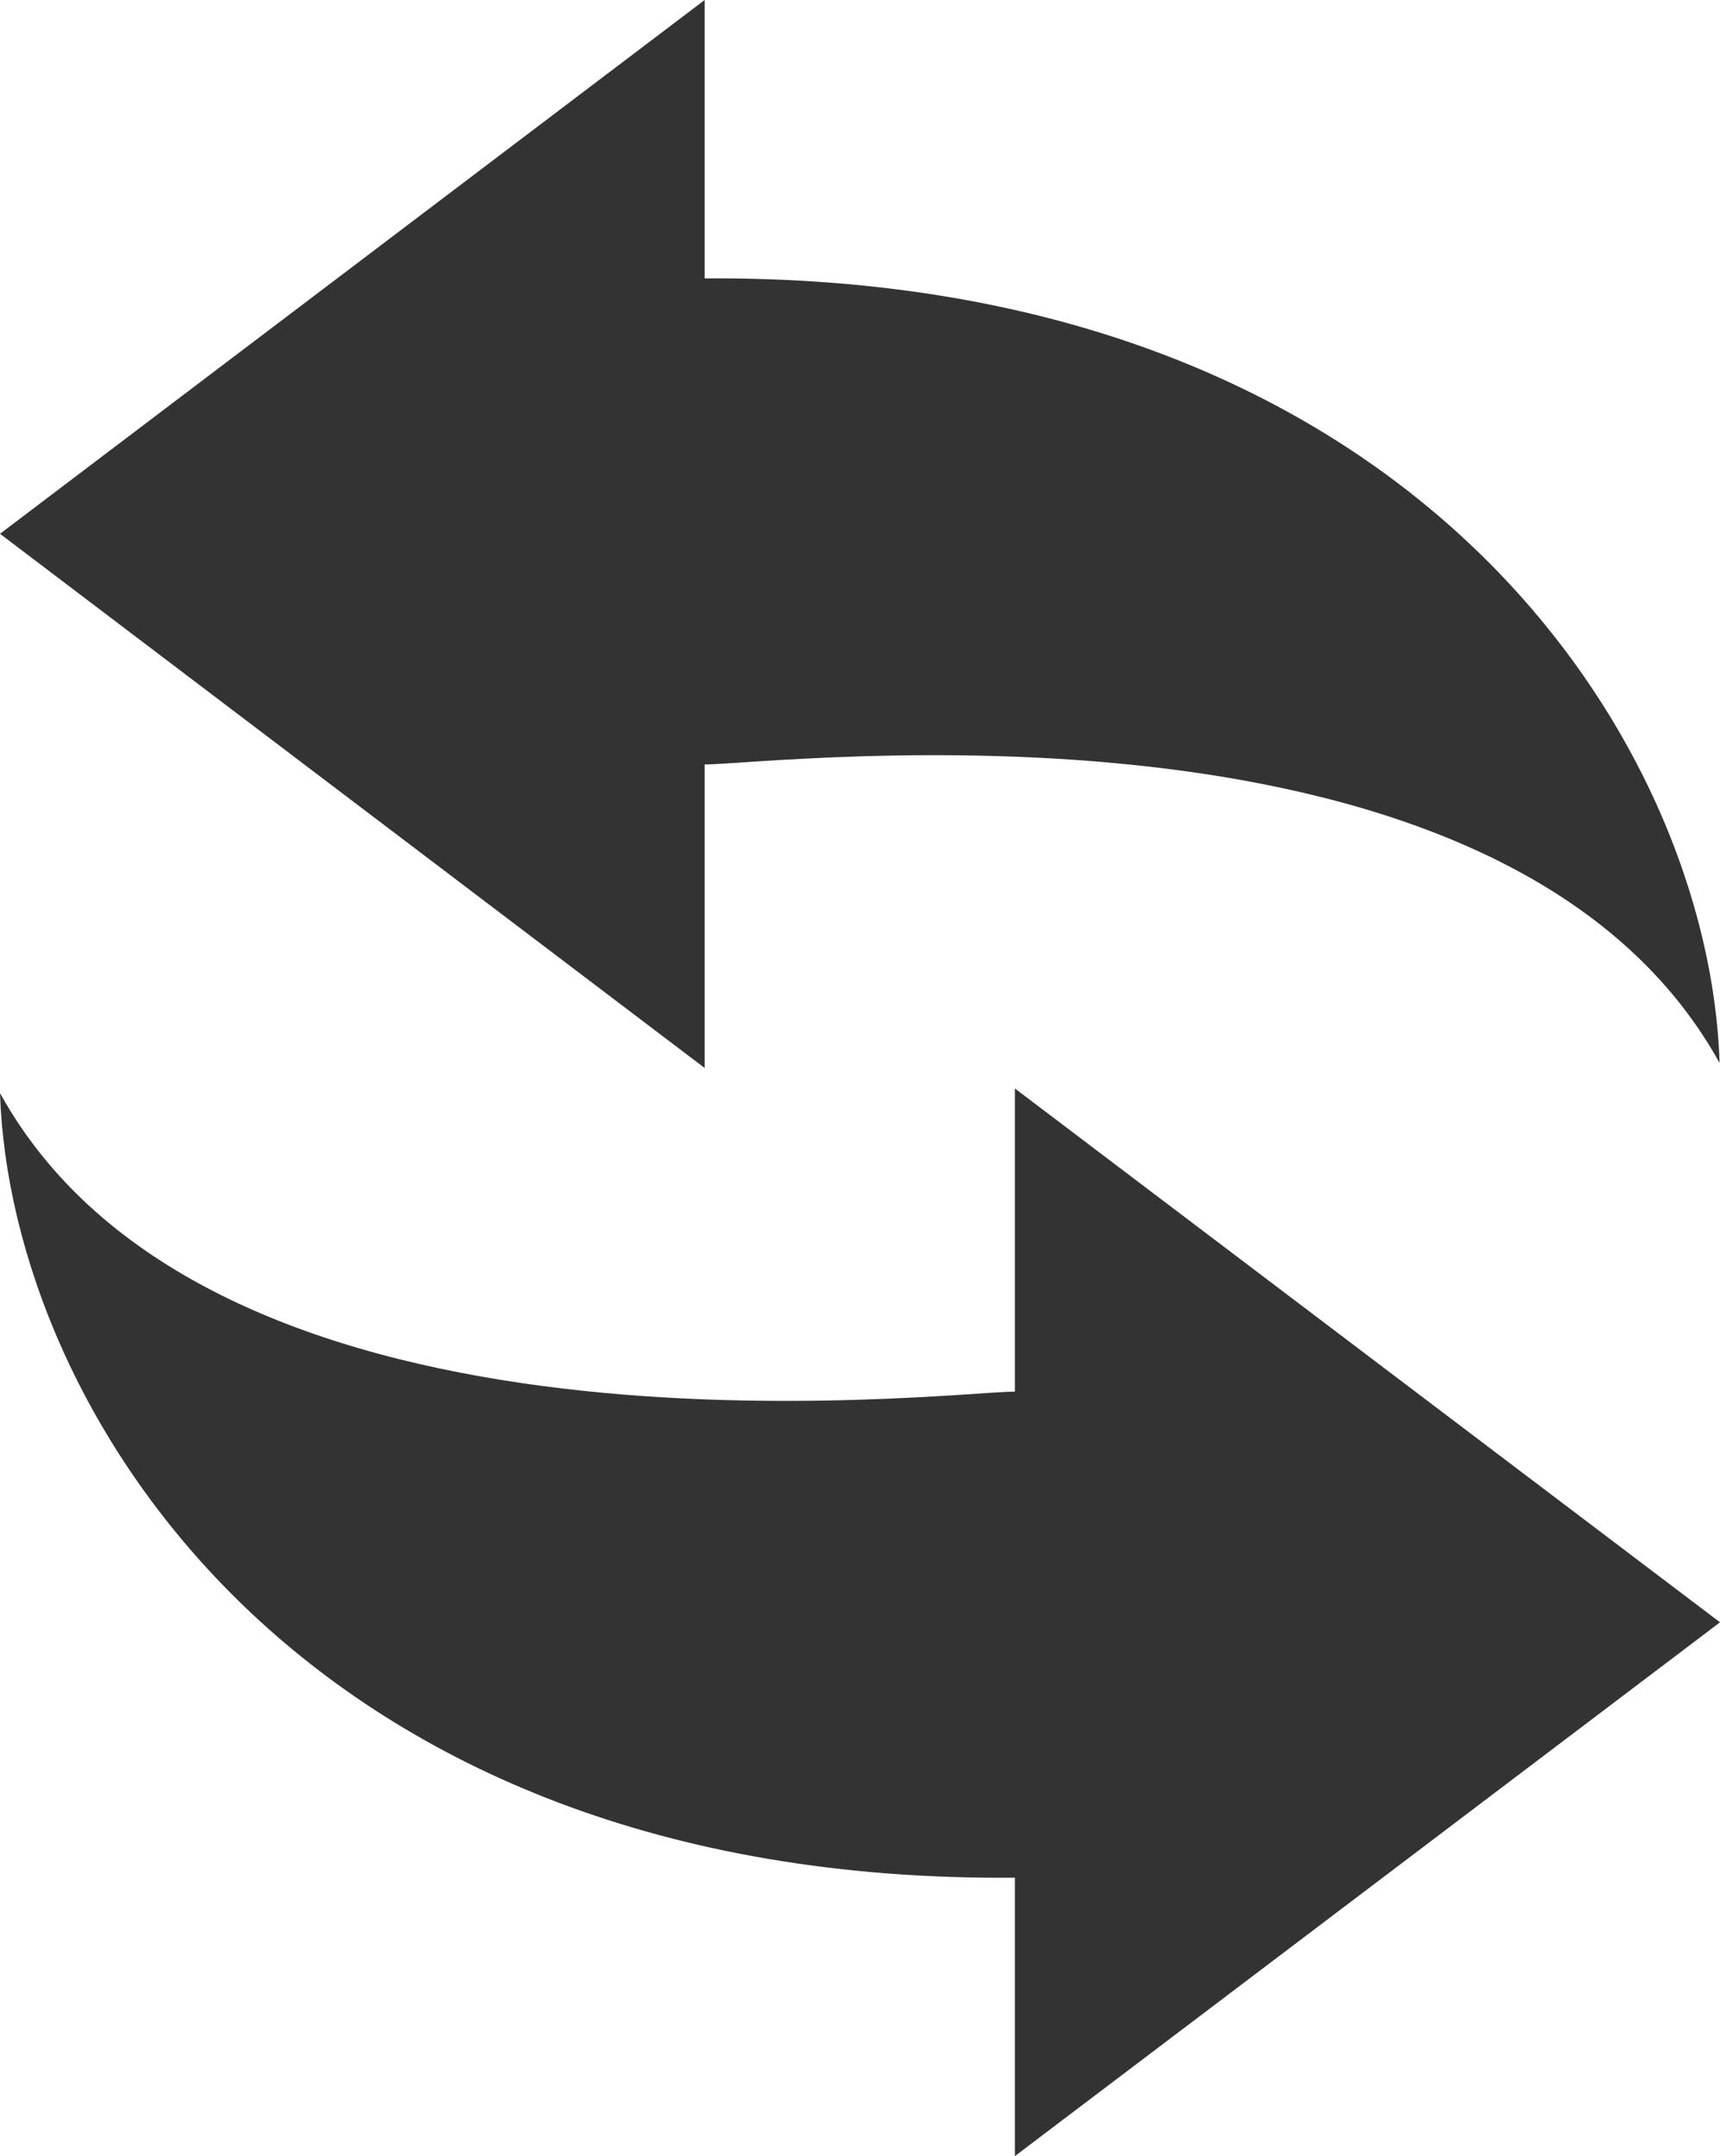 <svg id="レイヤー_1" data-name="レイヤー 1" xmlns="http://www.w3.org/2000/svg" width="41.08" height="51.5" viewBox="0 0 41.08 51.5"><defs><style>.cls-1{fill:#333;}</style></defs><title>img_18</title><path class="cls-1" d="M24.24,51.5V44.85C7.29,45,.25,33.73,0,26.11c5.15,9.31,22.61,7.13,24.24,7.13V26L41.08,38.75ZM16.83,18.26v7.25L0,12.75,16.83,0V6.65c17-.12,24,11.12,24.24,18.74C35.92,16.08,18.47,18.26,16.83,18.26Z"/></svg>